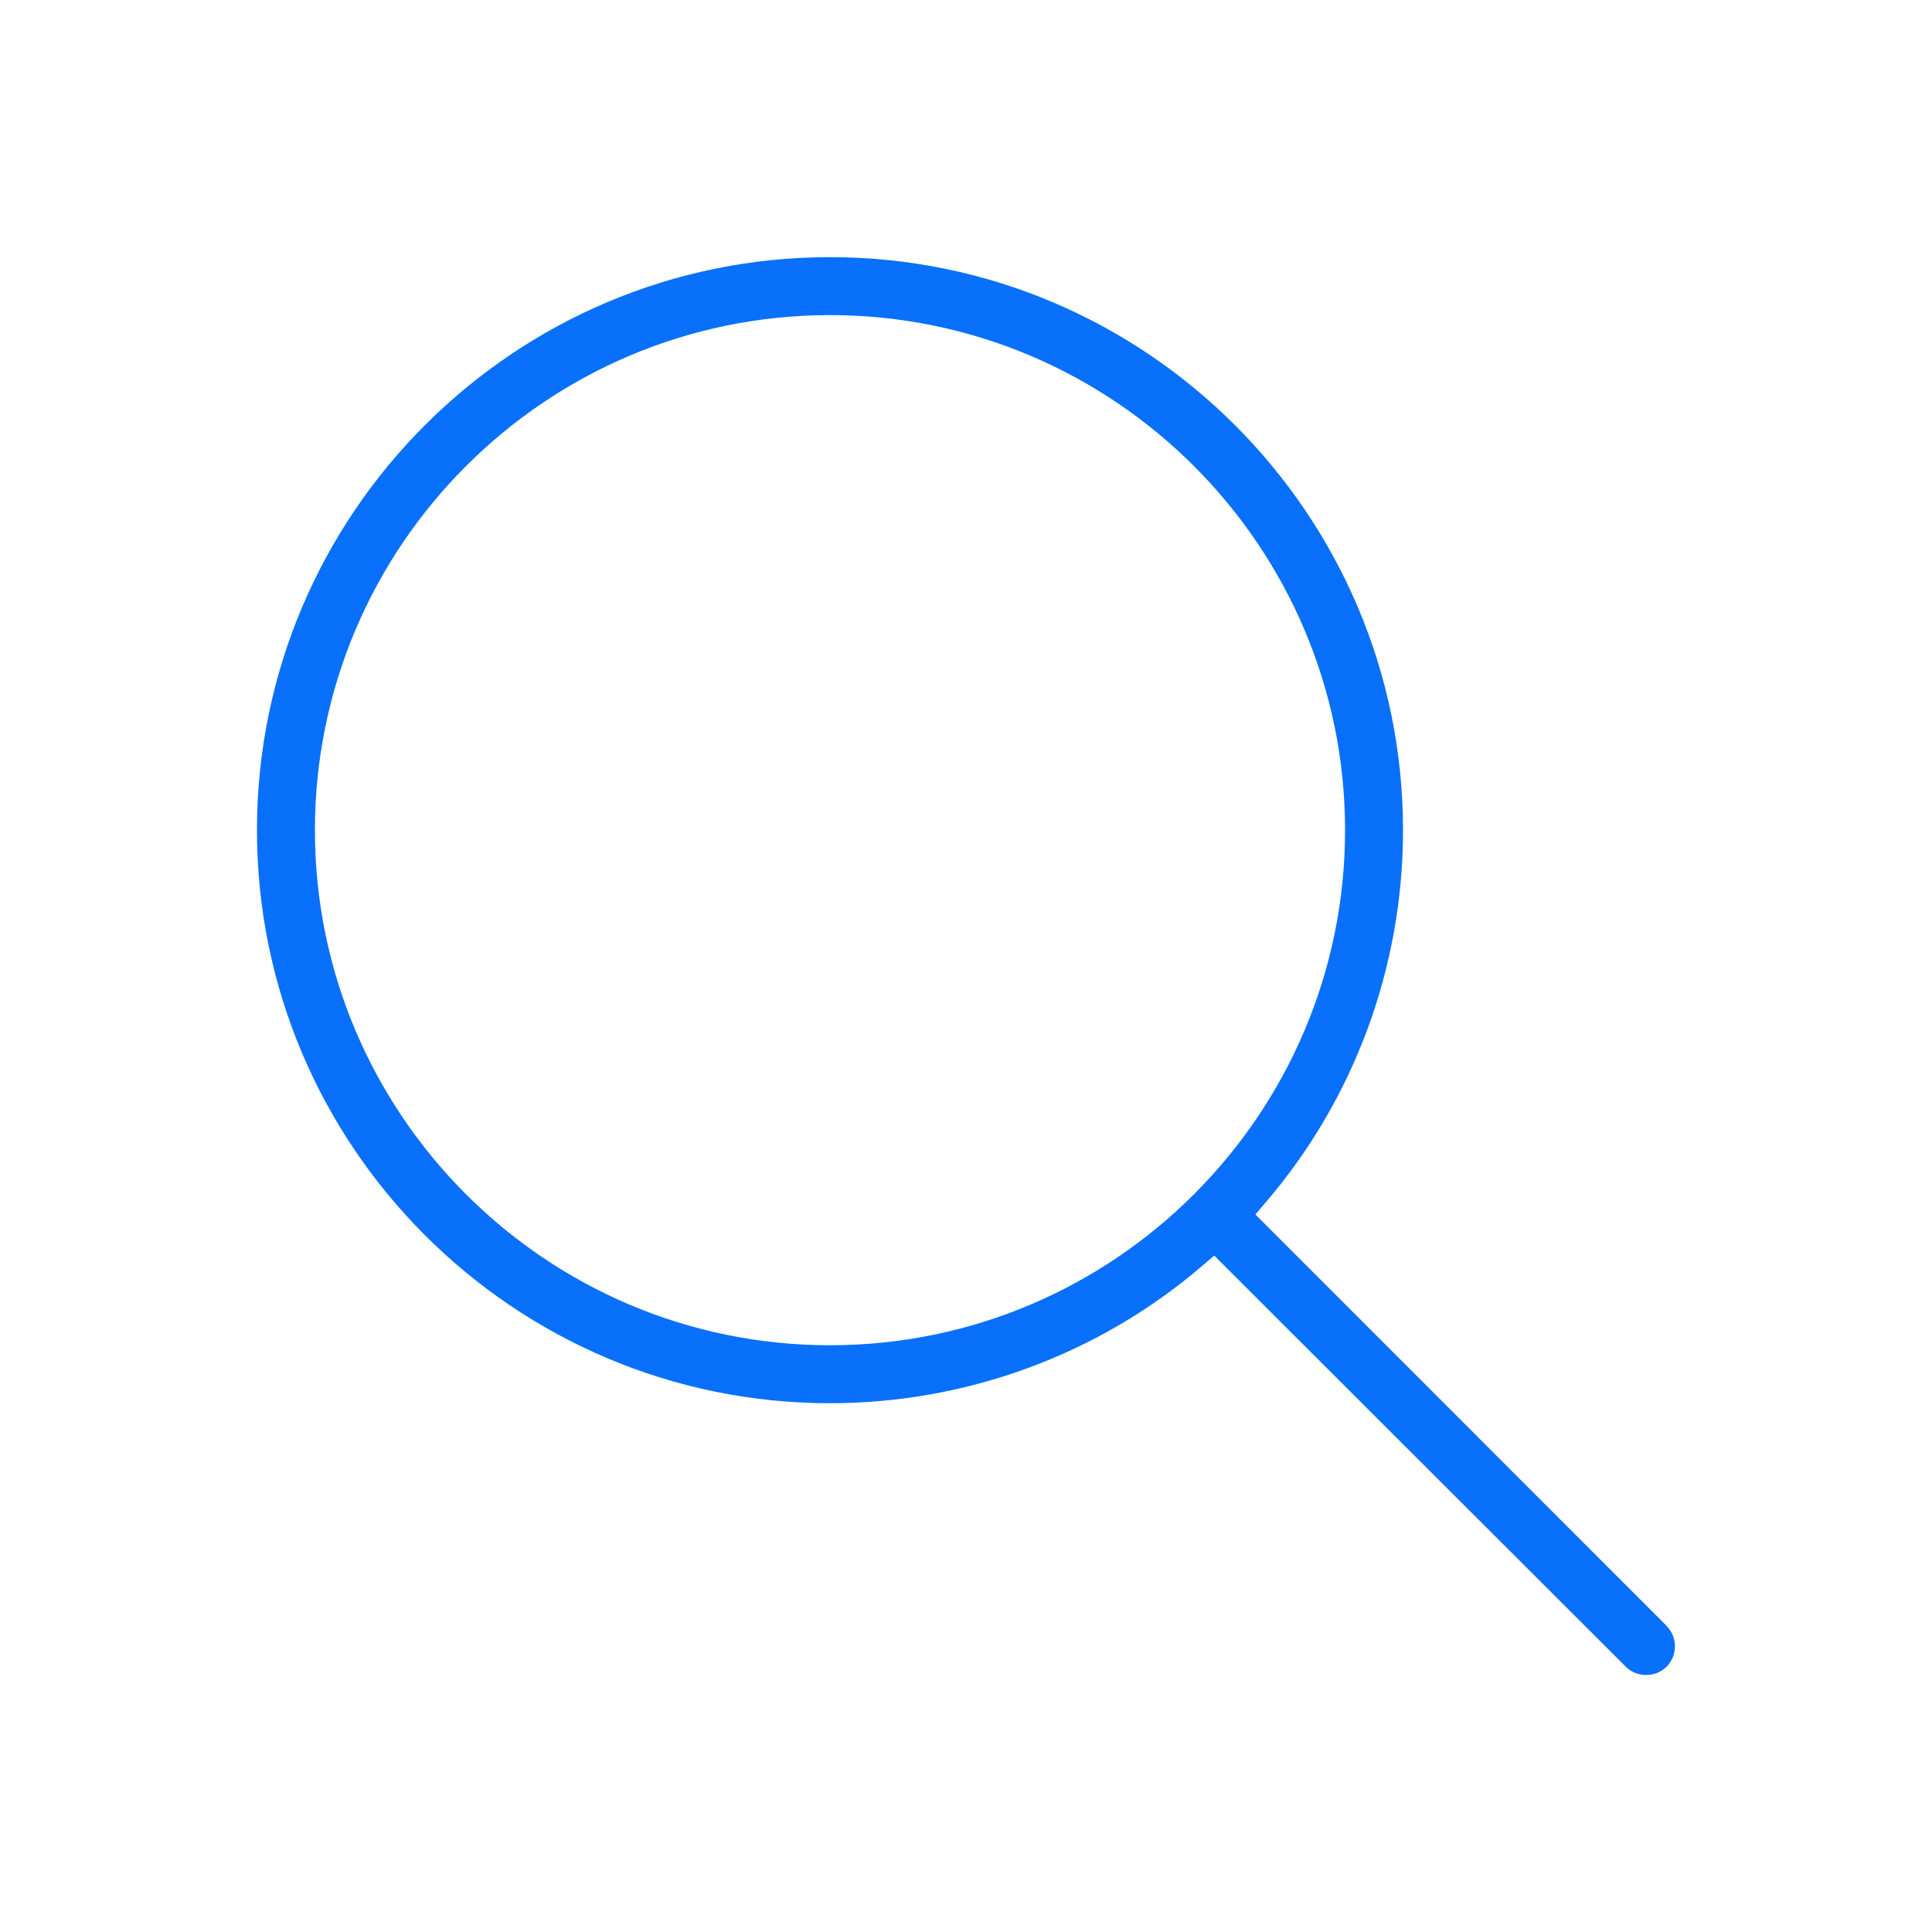 <?xml version="1.0" encoding="UTF-8"?><svg id="a" xmlns="http://www.w3.org/2000/svg" viewBox="0 0 100 100"><path d="M86.26,84.15l-21.28-21.29.51-.6c4.6-5.35,7.13-12.2,7.13-19.29,0-16.35-13.3-29.66-29.66-29.66s-29.66,13.3-29.66,29.66,13.3,29.66,29.66,29.66c7.09,0,13.94-2.53,19.29-7.13l.6-.51,21.3,21.28c.57.57,1.54.57,2.11,0,.58-.58.58-1.53,0-2.11ZM42.96,69.63c-14.7,0-26.66-11.96-26.66-26.66s11.96-26.66,26.66-26.66,26.66,11.96,26.66,26.66-11.96,26.66-26.66,26.66Z" style="fill:#0870fb;"/></svg>